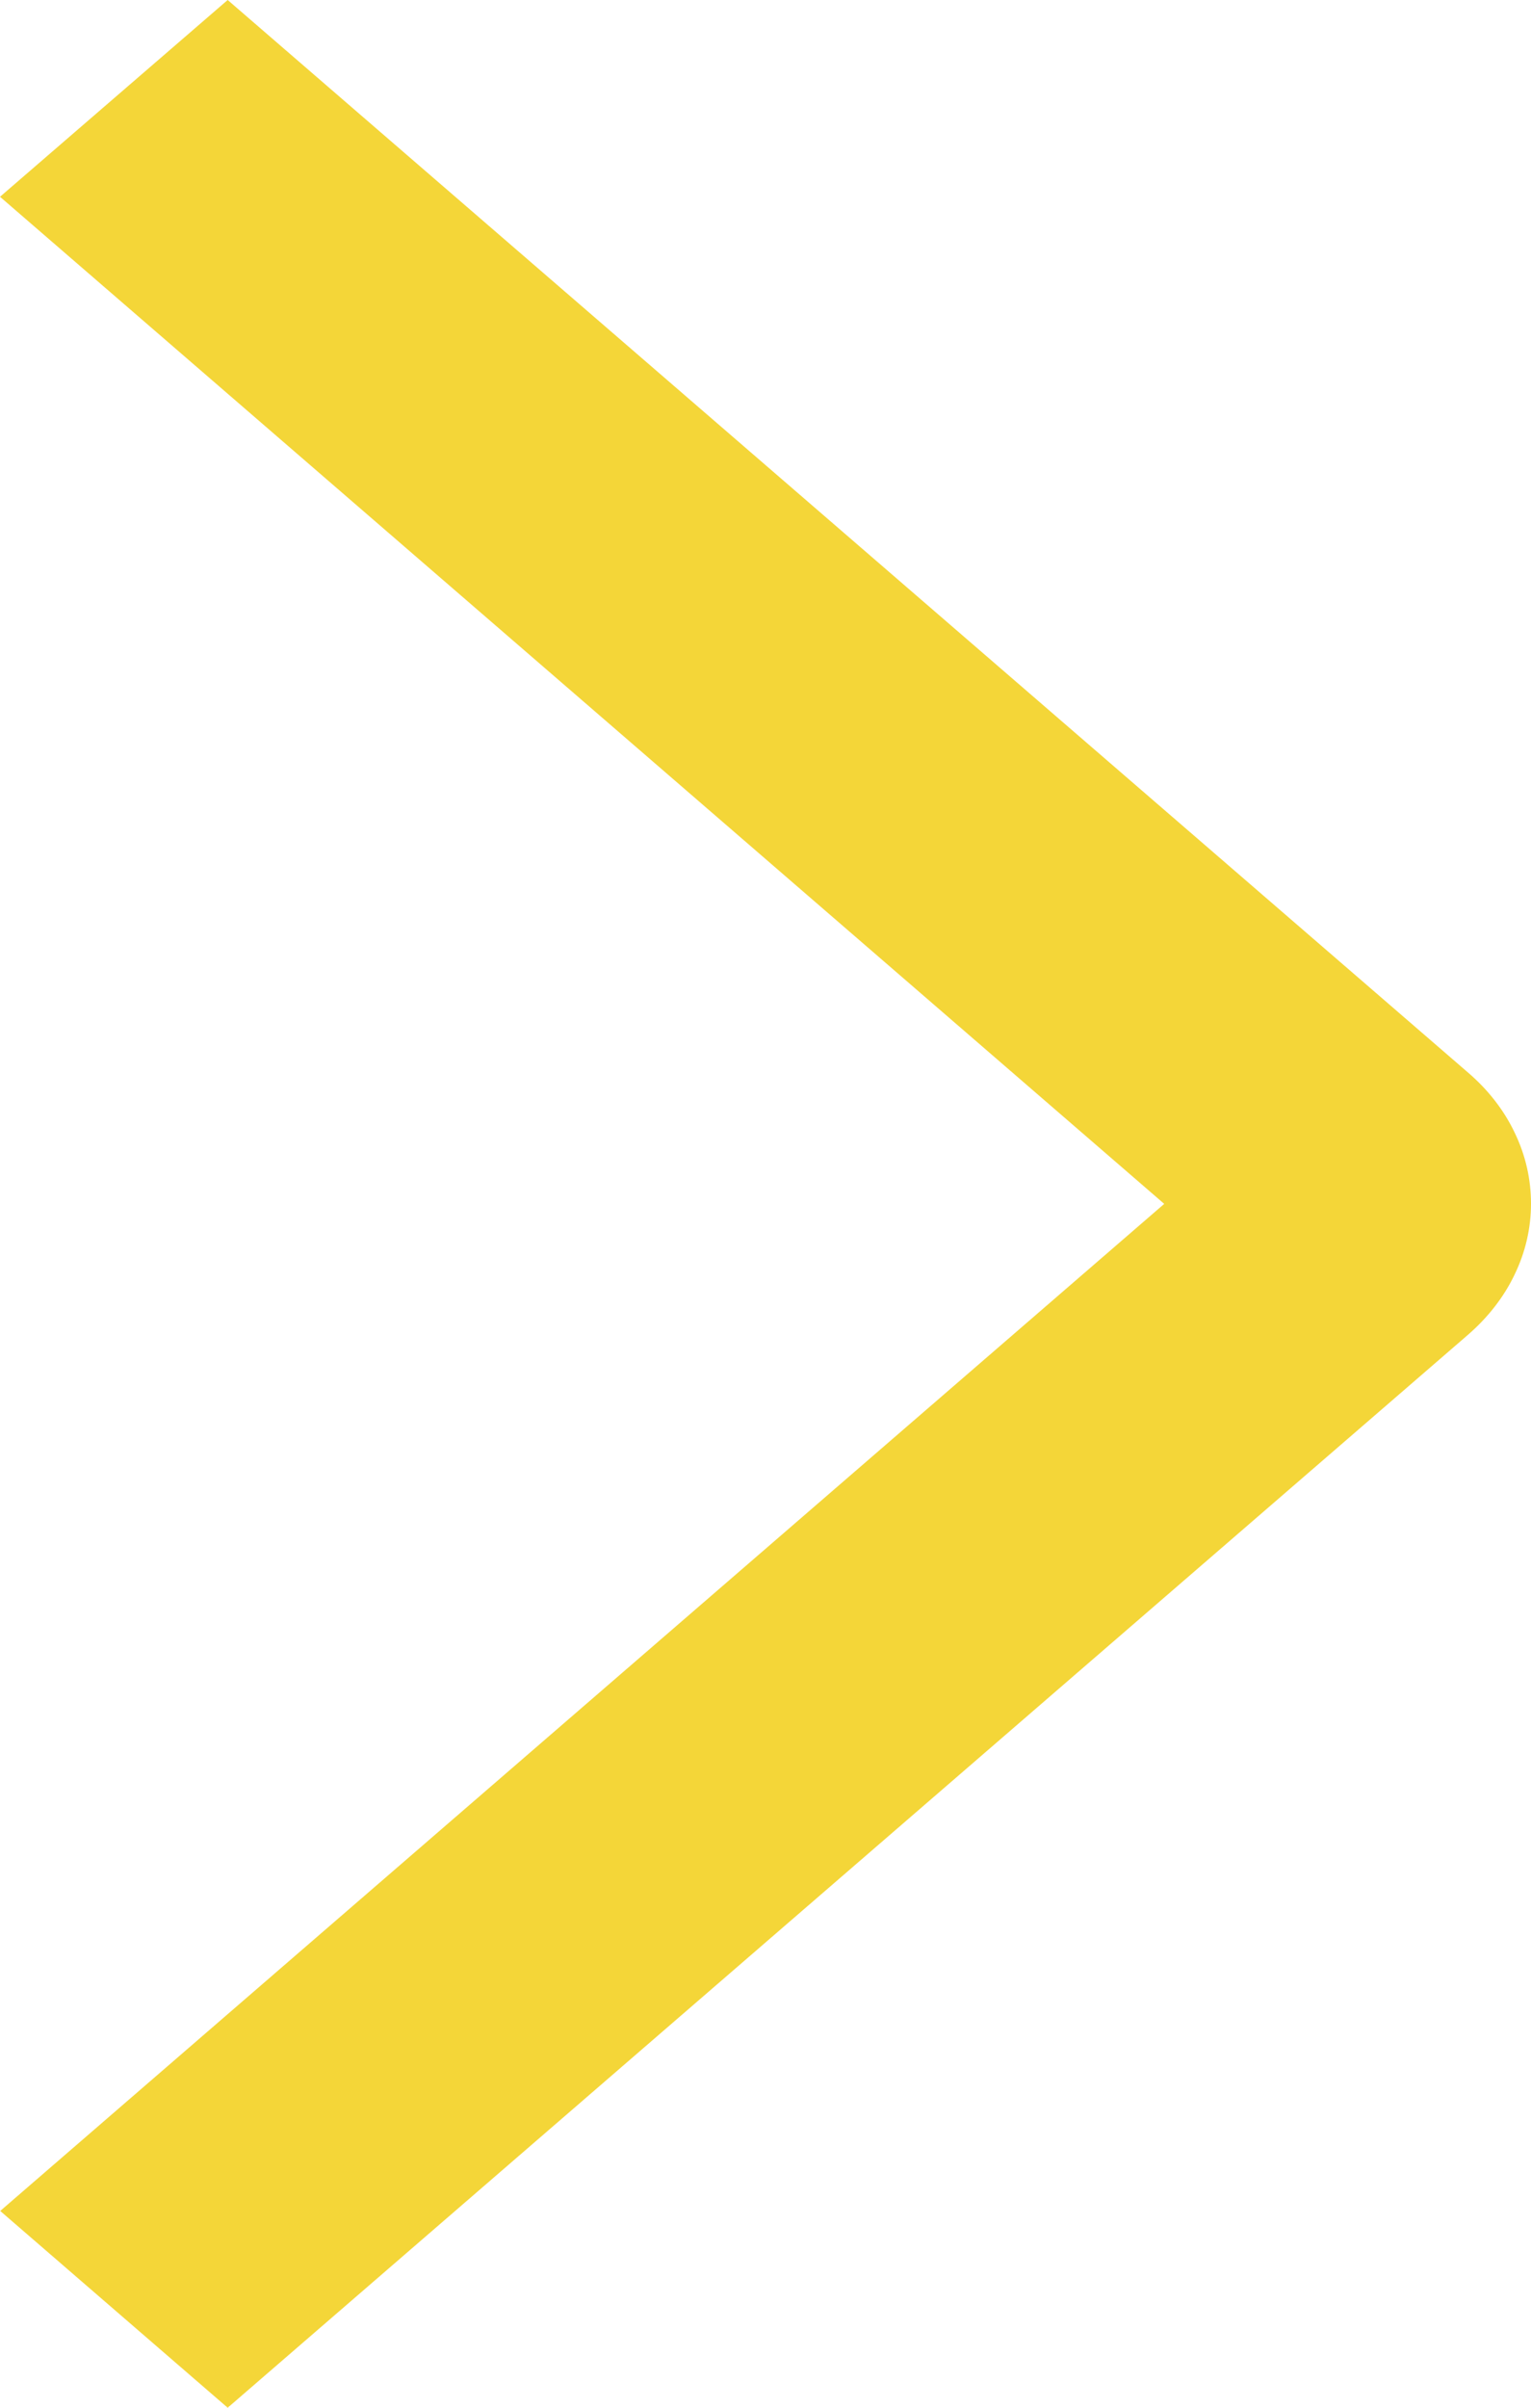 <svg width="7" height="11" viewBox="0 0 7 11" fill="none" xmlns="http://www.w3.org/2000/svg">
<path d="M0 0.899L1.041 0L6.712 4.9C6.803 4.978 6.876 5.071 6.925 5.174C6.975 5.277 7 5.387 7 5.499C7 5.61 6.975 5.72 6.925 5.823C6.876 5.926 6.803 6.019 6.712 6.098L1.041 11L0.001 10.101L5.323 5.5L0 0.899Z" fill="#F4D638"/>
</svg>

